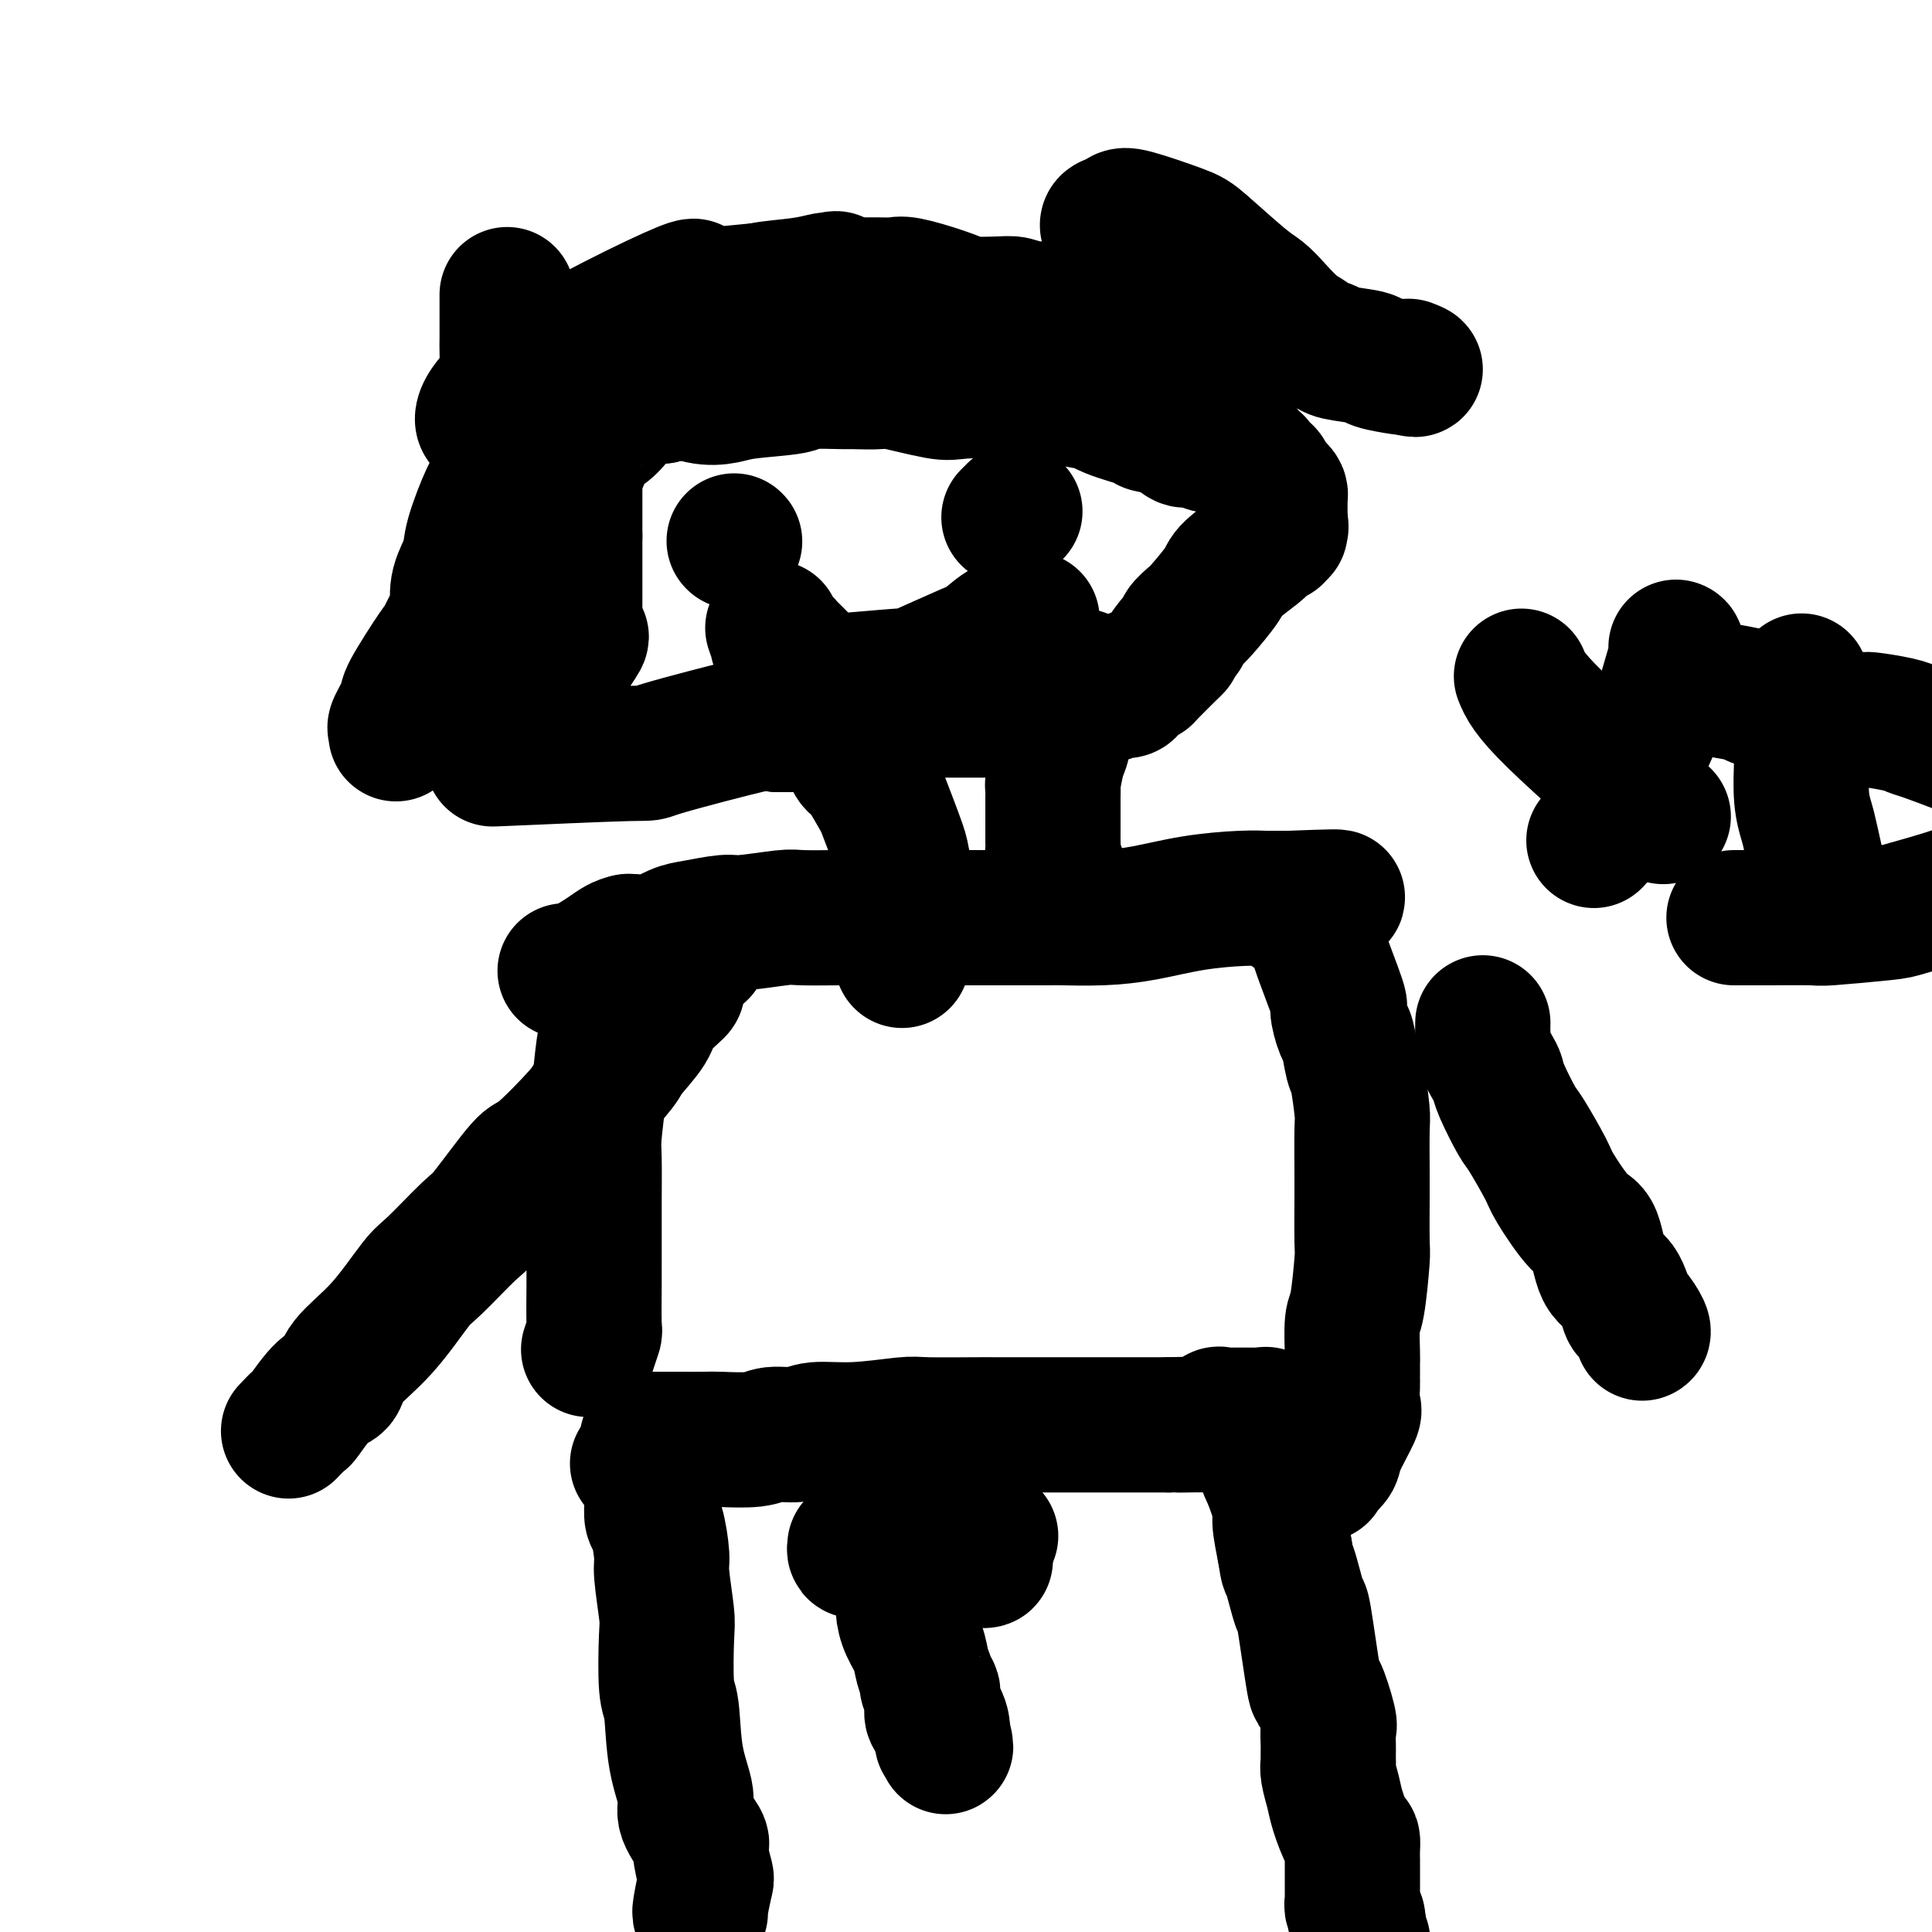 <svg viewBox='0 0 400 400' version='1.1' xmlns='http://www.w3.org/2000/svg' xmlns:xlink='http://www.w3.org/1999/xlink'><g fill='none' stroke='#000000' stroke-width='28' stroke-linecap='round' stroke-linejoin='round'><path d='M132,303c0.340,0.335 0.679,0.671 1,1c0.321,0.329 0.622,0.653 1,1c0.378,0.347 0.833,0.717 1,1c0.167,0.283 0.048,0.481 0,1c-0.048,0.519 -0.023,1.361 0,2c0.023,0.639 0.044,1.075 0,2c-0.044,0.925 -0.152,2.338 0,3c0.152,0.662 0.563,0.572 1,2c0.437,1.428 0.901,4.375 1,6c0.099,1.625 -0.166,1.927 0,4c0.166,2.073 0.764,5.917 1,8c0.236,2.083 0.110,2.406 0,5c-0.110,2.594 -0.204,7.458 0,10c0.204,2.542 0.707,2.762 1,5c0.293,2.238 0.375,6.493 1,10c0.625,3.507 1.793,6.264 2,8c0.207,1.736 -0.546,2.450 0,4c0.546,1.550 2.391,3.936 3,5c0.609,1.064 -0.019,0.807 0,2c0.019,1.193 0.685,3.836 1,5c0.315,1.164 0.280,0.848 0,2c-0.280,1.152 -0.806,3.772 -1,5c-0.194,1.228 -0.055,1.065 0,1c0.055,-0.065 0.028,-0.033 0,0'/><path d='M134,298c0.098,-0.000 0.195,-0.000 1,0c0.805,0.000 2.316,0.001 3,0c0.684,-0.001 0.540,-0.004 2,0c1.460,0.004 4.523,0.016 6,0c1.477,-0.016 1.368,-0.061 3,0c1.632,0.061 5.004,0.228 7,0c1.996,-0.228 2.615,-0.849 4,-1c1.385,-0.151 3.536,0.170 5,0c1.464,-0.170 2.242,-0.830 4,-1c1.758,-0.170 4.498,0.151 8,0c3.502,-0.151 7.768,-0.772 10,-1c2.232,-0.228 2.432,-0.061 5,0c2.568,0.061 7.504,0.016 10,0c2.496,-0.016 2.551,-0.004 4,0c1.449,0.004 4.291,0.001 6,0c1.709,-0.001 2.284,-0.000 3,0c0.716,0.000 1.574,0.000 2,0c0.426,-0.000 0.419,-0.000 1,0c0.581,0.000 1.750,0.000 2,0c0.250,-0.000 -0.420,-0.000 0,0c0.420,0.000 1.930,0.000 3,0c1.070,-0.000 1.699,-0.000 3,0c1.301,0.000 3.273,0.000 6,0c2.727,-0.000 6.208,-0.000 8,0c1.792,0.000 1.896,0.000 2,0'/><path d='M242,295c17.096,-0.455 5.837,-0.094 3,0c-2.837,0.094 2.750,-0.080 5,0c2.250,0.080 1.164,0.414 1,0c-0.164,-0.414 0.593,-1.575 1,-2c0.407,-0.425 0.462,-0.114 1,0c0.538,0.114 1.558,0.030 2,0c0.442,-0.030 0.304,-0.008 1,0c0.696,0.008 2.225,0.001 3,0c0.775,-0.001 0.796,0.005 1,0c0.204,-0.005 0.590,-0.022 1,0c0.410,0.022 0.842,0.082 1,0c0.158,-0.082 0.042,-0.306 0,0c-0.042,0.306 -0.010,1.142 0,2c0.010,0.858 -0.004,1.739 0,2c0.004,0.261 0.025,-0.099 0,1c-0.025,1.099 -0.095,3.656 0,5c0.095,1.344 0.355,1.474 1,3c0.645,1.526 1.674,4.449 2,6c0.326,1.551 -0.050,1.729 0,3c0.050,1.271 0.525,3.636 1,6'/><path d='M266,321c0.732,4.805 0.562,2.819 1,4c0.438,1.181 1.484,5.529 2,7c0.516,1.471 0.502,0.066 1,3c0.498,2.934 1.506,10.207 2,13c0.494,2.793 0.472,1.105 1,2c0.528,0.895 1.606,4.372 2,6c0.394,1.628 0.106,1.407 0,2c-0.106,0.593 -0.028,2.000 0,3c0.028,1.000 0.007,1.593 0,2c-0.007,0.407 0.001,0.629 0,1c-0.001,0.371 -0.012,0.890 0,1c0.012,0.110 0.048,-0.191 0,0c-0.048,0.191 -0.181,0.873 0,2c0.181,1.127 0.675,2.700 1,4c0.325,1.300 0.479,2.328 1,4c0.521,1.672 1.407,3.987 2,5c0.593,1.013 0.891,0.724 1,1c0.109,0.276 0.029,1.116 0,2c-0.029,0.884 -0.008,1.814 0,2c0.008,0.186 0.002,-0.370 0,0c-0.002,0.370 -0.001,1.665 0,2c0.001,0.335 0.000,-0.289 0,0c-0.000,0.289 -0.001,1.491 0,2c0.001,0.509 0.004,0.326 0,1c-0.004,0.674 -0.015,2.205 0,3c0.015,0.795 0.056,0.852 0,1c-0.056,0.148 -0.207,0.386 0,1c0.207,0.614 0.774,1.604 1,2c0.226,0.396 0.113,0.198 0,0'/><path d='M281,397c2.316,12.140 0.607,4.489 0,2c-0.607,-2.489 -0.111,0.182 0,1c0.111,0.818 -0.163,-0.219 0,0c0.163,0.219 0.762,1.695 1,2c0.238,0.305 0.116,-0.559 0,0c-0.116,0.559 -0.227,2.542 0,4c0.227,1.458 0.792,2.393 1,3c0.208,0.607 0.059,0.888 0,1c-0.059,0.112 -0.030,0.056 0,0'/><path d='M185,316c-0.370,0.065 -0.741,0.131 -1,0c-0.259,-0.131 -0.407,-0.458 0,2c0.407,2.458 1.370,7.700 2,10c0.630,2.300 0.928,1.658 1,2c0.072,0.342 -0.082,1.668 0,3c0.082,1.332 0.399,2.671 1,4c0.601,1.329 1.485,2.647 2,4c0.515,1.353 0.660,2.742 1,4c0.340,1.258 0.876,2.384 1,3c0.124,0.616 -0.163,0.723 0,1c0.163,0.277 0.775,0.723 1,1c0.225,0.277 0.063,0.384 0,1c-0.063,0.616 -0.027,1.741 0,2c0.027,0.259 0.046,-0.348 0,0c-0.046,0.348 -0.157,1.650 0,2c0.157,0.350 0.581,-0.252 1,0c0.419,0.252 0.834,1.358 1,2c0.166,0.642 0.083,0.821 0,1'/><path d='M195,358c1.548,6.667 0.417,2.333 0,1c-0.417,-1.333 -0.119,0.333 0,1c0.119,0.667 0.060,0.333 0,0'/><path d='M177,320c-0.061,0.423 -0.121,0.845 0,1c0.121,0.155 0.424,0.042 1,0c0.576,-0.042 1.426,-0.012 2,0c0.574,0.012 0.872,0.006 2,0c1.128,-0.006 3.085,-0.012 4,0c0.915,0.012 0.788,0.042 2,0c1.212,-0.042 3.763,-0.155 5,0c1.237,0.155 1.159,0.577 2,1c0.841,0.423 2.602,0.846 4,1c1.398,0.154 2.435,0.038 3,0c0.565,-0.038 0.659,0.001 1,0c0.341,-0.001 0.928,-0.043 1,0c0.072,0.043 -0.371,0.169 -1,0c-0.629,-0.169 -1.445,-0.634 -3,-1c-1.555,-0.366 -3.847,-0.634 -5,-1c-1.153,-0.366 -1.165,-0.830 -2,-1c-0.835,-0.170 -2.494,-0.046 -3,0c-0.506,0.046 0.141,0.013 0,0c-0.141,-0.013 -1.071,-0.007 -2,0'/><path d='M188,320c-1.756,-0.420 0.854,0.031 2,0c1.146,-0.031 0.829,-0.544 3,-1c2.171,-0.456 6.830,-0.854 9,-1c2.170,-0.146 1.850,-0.039 2,0c0.150,0.039 0.771,0.011 1,0c0.229,-0.011 0.065,-0.003 0,0c-0.065,0.003 -0.033,0.002 0,0'/><path d='M130,195c0.113,-0.082 0.226,-0.163 0,0c-0.226,0.163 -0.792,0.571 -1,1c-0.208,0.429 -0.058,0.878 0,1c0.058,0.122 0.026,-0.083 0,0c-0.026,0.083 -0.045,0.454 0,1c0.045,0.546 0.153,1.266 0,2c-0.153,0.734 -0.566,1.483 -1,2c-0.434,0.517 -0.890,0.801 -1,2c-0.110,1.199 0.124,3.311 0,5c-0.124,1.689 -0.608,2.953 -1,4c-0.392,1.047 -0.694,1.877 -1,4c-0.306,2.123 -0.618,5.539 -1,9c-0.382,3.461 -0.834,6.966 -1,9c-0.166,2.034 -0.044,2.597 0,5c0.044,2.403 0.012,6.645 0,9c-0.012,2.355 -0.002,2.824 0,5c0.002,2.176 -0.003,6.058 0,8c0.003,1.942 0.015,1.943 0,4c-0.015,2.057 -0.055,6.170 0,8c0.055,1.830 0.207,1.377 0,2c-0.207,0.623 -0.773,2.321 -1,3c-0.227,0.679 -0.113,0.340 0,0'/><path d='M117,201c1.214,-0.148 2.429,-0.295 4,-1c1.571,-0.705 3.499,-1.967 5,-3c1.501,-1.033 2.577,-1.836 4,-2c1.423,-0.164 3.194,0.311 5,0c1.806,-0.311 3.646,-1.408 5,-2c1.354,-0.592 2.221,-0.681 4,-1c1.779,-0.319 4.471,-0.870 6,-1c1.529,-0.130 1.894,0.161 4,0c2.106,-0.161 5.954,-0.775 8,-1c2.046,-0.225 2.289,-0.060 4,0c1.711,0.060 4.889,0.016 8,0c3.111,-0.016 6.153,-0.004 8,0c1.847,0.004 2.498,0.001 5,0c2.502,-0.001 6.856,-0.000 9,0c2.144,0.000 2.078,-0.000 4,0c1.922,0.000 5.830,0.001 8,0c2.170,-0.001 2.600,-0.002 4,0c1.400,0.002 3.770,0.008 5,0c1.230,-0.008 1.322,-0.030 3,0c1.678,0.030 4.944,0.113 8,0c3.056,-0.113 5.902,-0.423 9,-1c3.098,-0.577 6.448,-1.423 10,-2c3.552,-0.577 7.305,-0.887 10,-1c2.695,-0.113 4.331,-0.030 5,0c0.669,0.030 0.373,0.008 1,0c0.627,-0.008 2.179,-0.002 3,0c0.821,0.002 0.910,0.001 1,0'/><path d='M267,186c18.504,-0.716 6.264,-0.006 2,1c-4.264,1.006 -0.553,2.306 1,3c1.553,0.694 0.947,0.781 1,1c0.053,0.219 0.763,0.570 1,1c0.237,0.430 -0.000,0.937 1,4c1.000,3.063 3.238,8.681 4,11c0.762,2.319 0.049,1.340 0,2c-0.049,0.660 0.565,2.958 1,4c0.435,1.042 0.691,0.828 1,2c0.309,1.172 0.671,3.729 1,5c0.329,1.271 0.624,1.258 1,3c0.376,1.742 0.833,5.241 1,7c0.167,1.759 0.046,1.777 0,4c-0.046,2.223 -0.015,6.652 0,9c0.015,2.348 0.014,2.617 0,5c-0.014,2.383 -0.042,6.880 0,9c0.042,2.120 0.155,1.863 0,4c-0.155,2.137 -0.577,6.669 -1,9c-0.423,2.331 -0.845,2.460 -1,4c-0.155,1.540 -0.041,4.489 0,6c0.041,1.511 0.010,1.582 0,2c-0.010,0.418 0.000,1.182 0,2c-0.000,0.818 -0.011,1.689 0,2c0.011,0.311 0.043,0.061 0,1c-0.043,0.939 -0.161,3.067 0,4c0.161,0.933 0.600,0.673 0,2c-0.600,1.327 -2.238,4.242 -3,6c-0.762,1.758 -0.646,2.359 -1,3c-0.354,0.641 -1.177,1.320 -2,2'/><path d='M274,304c-1.000,2.167 -0.500,1.083 0,0'/><path d='M145,197c-0.475,0.283 -0.950,0.566 -2,2c-1.050,1.434 -2.674,4.020 -3,5c-0.326,0.980 0.646,0.356 0,1c-0.646,0.644 -2.909,2.557 -4,4c-1.091,1.443 -1.010,2.414 -2,4c-0.990,1.586 -3.049,3.785 -4,5c-0.951,1.215 -0.792,1.445 -2,3c-1.208,1.555 -3.784,4.434 -5,6c-1.216,1.566 -1.073,1.818 -3,4c-1.927,2.182 -5.923,6.294 -8,8c-2.077,1.706 -2.233,1.007 -4,3c-1.767,1.993 -5.145,6.677 -7,9c-1.855,2.323 -2.189,2.284 -4,4c-1.811,1.716 -5.100,5.189 -7,7c-1.900,1.811 -2.411,1.962 -4,4c-1.589,2.038 -4.254,5.962 -7,9c-2.746,3.038 -5.571,5.190 -7,7c-1.429,1.810 -1.462,3.277 -2,4c-0.538,0.723 -1.581,0.702 -3,2c-1.419,1.298 -3.216,3.915 -4,5c-0.784,1.085 -0.557,0.638 -1,1c-0.443,0.362 -1.555,1.532 -2,2c-0.445,0.468 -0.222,0.234 0,0'/><path d='M307,212c0.004,-0.205 0.008,-0.409 0,0c-0.008,0.409 -0.027,1.432 0,2c0.027,0.568 0.099,0.679 0,1c-0.099,0.321 -0.370,0.850 0,2c0.370,1.150 1.381,2.922 2,4c0.619,1.078 0.845,1.462 1,2c0.155,0.538 0.237,1.231 1,3c0.763,1.769 2.207,4.615 3,6c0.793,1.385 0.937,1.311 2,3c1.063,1.689 3.046,5.143 4,7c0.954,1.857 0.878,2.118 2,4c1.122,1.882 3.442,5.384 5,7c1.558,1.616 2.352,1.344 3,3c0.648,1.656 1.148,5.239 2,7c0.852,1.761 2.057,1.701 3,3c0.943,1.299 1.626,3.956 2,5c0.374,1.044 0.441,0.476 1,1c0.559,0.524 1.612,2.141 2,3c0.388,0.859 0.111,0.960 0,1c-0.111,0.040 -0.055,0.020 0,0'/><path d='M174,150c0.024,0.750 0.047,1.500 0,2c-0.047,0.500 -0.166,0.749 0,1c0.166,0.251 0.616,0.503 1,1c0.384,0.497 0.703,1.240 1,2c0.297,0.760 0.574,1.538 1,2c0.426,0.462 1.002,0.607 2,2c0.998,1.393 2.418,4.033 3,5c0.582,0.967 0.326,0.260 1,2c0.674,1.740 2.278,5.928 3,8c0.722,2.072 0.561,2.028 1,4c0.439,1.972 1.479,5.962 2,8c0.521,2.038 0.525,2.126 0,4c-0.525,1.874 -1.579,5.536 -2,7c-0.421,1.464 -0.211,0.732 0,0'/><path d='M177,150c-0.305,0.000 -0.610,0.000 -1,0c-0.390,0.000 -0.864,0.000 -1,0c-0.136,0.000 0.068,0.000 0,0c-0.068,0.000 -0.407,0.000 -1,0c-0.593,-0.000 -1.438,0.000 -2,0c-0.562,0.000 -0.840,0.000 -1,0c-0.160,0.000 -0.201,0.000 -1,0c-0.799,0.000 -2.357,0.000 -3,0c-0.643,0.000 -0.371,-0.000 -1,0c-0.629,0.000 -2.158,0.000 -3,0c-0.842,0.000 -0.996,0.000 -1,0c-0.004,0.000 0.142,0.000 0,0c-0.142,0.000 -0.571,0.000 -1,0'/><path d='M161,150c-2.460,-0.292 -0.611,-1.020 -5,0c-4.389,1.020 -15.014,3.790 -19,5c-3.986,1.210 -1.331,0.860 -7,1c-5.669,0.140 -19.662,0.771 -25,1c-5.338,0.229 -2.019,0.057 -1,0c1.019,-0.057 -0.260,0.002 -1,0c-0.740,-0.002 -0.941,-0.064 -1,0c-0.059,0.064 0.023,0.253 0,0c-0.023,-0.253 -0.151,-0.947 0,-1c0.151,-0.053 0.579,0.535 2,-1c1.421,-1.535 3.834,-5.192 6,-8c2.166,-2.808 4.086,-4.766 5,-6c0.914,-1.234 0.822,-1.743 1,-2c0.178,-0.257 0.625,-0.261 1,-1c0.375,-0.739 0.679,-2.211 1,-3c0.321,-0.789 0.661,-0.894 1,-1'/><path d='M119,134c2.630,-3.766 0.705,-1.683 0,-1c-0.705,0.683 -0.189,-0.036 0,-1c0.189,-0.964 0.051,-2.173 0,-3c-0.051,-0.827 -0.014,-1.272 0,-2c0.014,-0.728 0.004,-1.739 0,-4c-0.004,-2.261 -0.001,-5.773 0,-7c0.001,-1.227 0.000,-0.170 0,0c-0.000,0.170 -0.000,-0.546 0,-1c0.000,-0.454 0.000,-0.647 0,-1c-0.000,-0.353 -0.000,-0.865 0,-1c0.000,-0.135 0.000,0.108 0,0c-0.000,-0.108 -0.000,-0.568 0,-1c0.000,-0.432 0.000,-0.838 0,-1c-0.000,-0.162 -0.000,-0.081 0,0'/><path d='M119,111c-0.000,-4.164 -0.000,-3.074 0,-3c0.000,0.074 0.000,-0.869 0,-2c-0.000,-1.131 -0.001,-2.451 0,-3c0.001,-0.549 0.003,-0.328 0,-1c-0.003,-0.672 -0.010,-2.236 0,-3c0.010,-0.764 0.036,-0.728 0,-1c-0.036,-0.272 -0.133,-0.853 0,-1c0.133,-0.147 0.497,0.140 1,-1c0.503,-1.140 1.144,-3.706 2,-5c0.856,-1.294 1.927,-1.317 3,-2c1.073,-0.683 2.148,-2.025 3,-3c0.852,-0.975 1.480,-1.582 2,-2c0.520,-0.418 0.933,-0.648 1,-1c0.067,-0.352 -0.213,-0.825 0,-1c0.213,-0.175 0.918,-0.050 2,0c1.082,0.050 2.541,0.025 4,0'/><path d='M137,82c3.872,-1.405 6.053,-0.419 8,0c1.947,0.419 3.662,0.270 5,0c1.338,-0.270 2.301,-0.661 5,-1c2.699,-0.339 7.133,-0.626 9,-1c1.867,-0.374 1.165,-0.834 3,-1c1.835,-0.166 6.207,-0.037 8,0c1.793,0.037 1.006,-0.018 2,0c0.994,0.018 3.768,0.109 5,0c1.232,-0.109 0.921,-0.418 3,0c2.079,0.418 6.548,1.562 9,2c2.452,0.438 2.889,0.170 5,0c2.111,-0.170 5.897,-0.241 8,0c2.103,0.241 2.522,0.796 4,1c1.478,0.204 4.014,0.059 5,0c0.986,-0.059 0.423,-0.031 1,0c0.577,0.031 2.293,0.067 3,0c0.707,-0.067 0.403,-0.236 1,0c0.597,0.236 2.094,0.875 3,1c0.906,0.125 1.222,-0.266 2,0c0.778,0.266 2.019,1.189 4,2c1.981,0.811 4.703,1.509 6,2c1.297,0.491 1.168,0.776 2,1c0.832,0.224 2.624,0.386 4,1c1.376,0.614 2.336,1.681 3,2c0.664,0.319 1.034,-0.110 2,0c0.966,0.110 2.529,0.760 3,1c0.471,0.240 -0.151,0.068 0,0c0.151,-0.068 1.076,-0.034 2,0'/><path d='M252,92c4.842,1.544 0.946,0.404 0,0c-0.946,-0.404 1.056,-0.070 2,0c0.944,0.070 0.830,-0.122 1,0c0.170,0.122 0.624,0.559 1,1c0.376,0.441 0.674,0.887 1,1c0.326,0.113 0.679,-0.105 1,0c0.321,0.105 0.611,0.534 1,1c0.389,0.466 0.878,0.969 1,1c0.122,0.031 -0.122,-0.409 0,0c0.122,0.409 0.611,1.668 1,2c0.389,0.332 0.679,-0.261 1,0c0.321,0.261 0.675,1.378 1,2c0.325,0.622 0.623,0.749 1,1c0.377,0.251 0.833,0.627 1,1c0.167,0.373 0.045,0.744 0,1c-0.045,0.256 -0.012,0.398 0,1c0.012,0.602 0.003,1.664 0,2c-0.003,0.336 -0.001,-0.054 0,0c0.001,0.054 0.000,0.553 0,1c-0.000,0.447 -0.000,0.842 0,1c0.000,0.158 0.000,0.079 0,0'/><path d='M265,108c0.445,1.708 0.059,0.979 0,1c-0.059,0.021 0.210,0.793 0,1c-0.210,0.207 -0.897,-0.151 -1,0c-0.103,0.151 0.380,0.811 0,1c-0.380,0.189 -1.622,-0.094 -2,0c-0.378,0.094 0.109,0.564 0,1c-0.109,0.436 -0.813,0.838 -1,1c-0.187,0.162 0.144,0.084 -1,1c-1.144,0.916 -3.764,2.827 -5,4c-1.236,1.173 -1.087,1.610 -2,3c-0.913,1.390 -2.889,3.734 -4,5c-1.111,1.266 -1.359,1.452 -2,2c-0.641,0.548 -1.677,1.456 -2,2c-0.323,0.544 0.067,0.723 0,1c-0.067,0.277 -0.591,0.650 -1,1c-0.409,0.350 -0.705,0.675 -1,1'/><path d='M243,133c-3.326,4.017 -0.642,1.560 0,1c0.642,-0.560 -0.759,0.779 -1,1c-0.241,0.221 0.679,-0.674 0,0c-0.679,0.674 -2.956,2.919 -4,4c-1.044,1.081 -0.856,0.997 -1,1c-0.144,0.003 -0.620,0.091 -1,0c-0.380,-0.091 -0.664,-0.361 -1,0c-0.336,0.361 -0.724,1.354 -1,2c-0.276,0.646 -0.442,0.946 -1,1c-0.558,0.054 -1.509,-0.140 -2,0c-0.491,0.140 -0.521,0.612 -2,1c-1.479,0.388 -4.408,0.692 -6,1c-1.592,0.308 -1.847,0.618 -3,1c-1.153,0.382 -3.203,0.834 -4,1c-0.797,0.166 -0.339,0.044 -1,0c-0.661,-0.044 -2.441,-0.012 -3,0c-0.559,0.012 0.102,0.003 0,0c-0.102,-0.003 -0.968,-0.001 -2,0c-1.032,0.001 -2.230,0.000 -3,0c-0.770,-0.000 -1.113,-0.000 -3,0c-1.887,0.000 -5.317,0.001 -7,0c-1.683,-0.001 -1.617,-0.004 -2,0c-0.383,0.004 -1.213,0.015 -2,0c-0.787,-0.015 -1.531,-0.056 -2,0c-0.469,0.056 -0.665,0.207 -1,0c-0.335,-0.207 -0.810,-0.774 -1,-1c-0.190,-0.226 -0.095,-0.113 0,0'/><path d='M224,140c-0.425,0.024 -0.850,0.048 -1,0c-0.150,-0.048 -0.025,-0.168 0,0c0.025,0.168 -0.048,0.622 0,1c0.048,0.378 0.219,0.678 0,1c-0.219,0.322 -0.829,0.667 -1,1c-0.171,0.333 0.095,0.656 0,1c-0.095,0.344 -0.551,0.709 -1,2c-0.449,1.291 -0.891,3.507 -1,5c-0.109,1.493 0.114,2.262 0,3c-0.114,0.738 -0.567,1.444 -1,3c-0.433,1.556 -0.848,3.961 -1,5c-0.152,1.039 -0.041,0.713 0,1c0.041,0.287 0.011,1.188 0,2c-0.011,0.812 -0.004,1.534 0,2c0.004,0.466 0.005,0.675 0,2c-0.005,1.325 -0.015,3.767 0,5c0.015,1.233 0.056,1.258 0,2c-0.056,0.742 -0.207,2.200 0,3c0.207,0.800 0.774,0.943 1,1c0.226,0.057 0.113,0.029 0,0'/><path d='M152,112c0.000,0.000 0.100,0.100 0.1,0.1'/><path d='M210,106c0.111,-0.111 0.222,-0.222 0,0c-0.222,0.222 -0.778,0.778 -1,1c-0.222,0.222 -0.111,0.111 0,0'/><path d='M160,130c0.447,1.262 0.893,2.523 1,3c0.107,0.477 -0.126,0.169 0,0c0.126,-0.169 0.611,-0.200 1,0c0.389,0.200 0.682,0.631 1,1c0.318,0.369 0.661,0.676 1,1c0.339,0.324 0.673,0.664 1,1c0.327,0.336 0.646,0.668 1,1c0.354,0.332 0.745,0.663 1,1c0.255,0.337 0.376,0.680 1,1c0.624,0.320 1.751,0.618 2,1c0.249,0.382 -0.379,0.848 0,1c0.379,0.152 1.764,-0.012 2,0c0.236,0.012 -0.679,0.199 2,0c2.679,-0.199 8.952,-0.783 12,-1c3.048,-0.217 2.872,-0.068 5,-1c2.128,-0.932 6.559,-2.947 9,-4c2.441,-1.053 2.892,-1.144 4,-2c1.108,-0.856 2.874,-2.477 4,-3c1.126,-0.523 1.611,0.051 2,0c0.389,-0.051 0.683,-0.729 1,-1c0.317,-0.271 0.659,-0.136 1,0'/><path d='M212,129c3.267,-1.556 0.933,-0.444 0,0c-0.933,0.444 -0.467,0.222 0,0'/><path d='M82,150c0.005,0.279 0.009,0.558 0,1c-0.009,0.442 -0.032,1.047 0,1c0.032,-0.047 0.117,-0.745 0,-1c-0.117,-0.255 -0.437,-0.066 0,-1c0.437,-0.934 1.631,-2.991 2,-4c0.369,-1.009 -0.086,-0.971 1,-3c1.086,-2.029 3.715,-6.124 5,-8c1.285,-1.876 1.227,-1.534 2,-3c0.773,-1.466 2.376,-4.740 3,-6c0.624,-1.260 0.269,-0.506 0,-1c-0.269,-0.494 -0.450,-2.234 0,-4c0.450,-1.766 1.533,-3.556 2,-5c0.467,-1.444 0.320,-2.542 1,-5c0.680,-2.458 2.189,-6.277 3,-8c0.811,-1.723 0.924,-1.350 2,-3c1.076,-1.650 3.115,-5.322 4,-7c0.885,-1.678 0.615,-1.361 1,-2c0.385,-0.639 1.424,-2.235 2,-3c0.576,-0.765 0.691,-0.700 1,-1c0.309,-0.300 0.814,-0.965 1,-1c0.186,-0.035 0.053,0.562 0,1c-0.053,0.438 -0.027,0.719 0,1'/><path d='M112,88c1.702,-1.629 0.456,1.800 0,3c-0.456,1.200 -0.122,0.172 0,0c0.122,-0.172 0.032,0.510 0,1c-0.032,0.490 -0.008,0.786 0,1c0.008,0.214 -0.002,0.345 -1,1c-0.998,0.655 -2.985,1.833 -4,2c-1.015,0.167 -1.056,-0.676 -1,-1c0.056,-0.324 0.211,-0.130 0,-2c-0.211,-1.870 -0.789,-5.803 -1,-8c-0.211,-2.197 -0.057,-2.658 0,-5c0.057,-2.342 0.015,-6.565 0,-9c-0.015,-2.435 -0.004,-3.084 0,-4c0.004,-0.916 0.001,-2.101 0,-3c-0.001,-0.899 -0.000,-1.512 0,-2c0.000,-0.488 -0.000,-0.851 0,-1c0.000,-0.149 0.001,-0.085 0,0c-0.001,0.085 -0.003,0.191 0,2c0.003,1.809 0.011,5.322 0,7c-0.011,1.678 -0.040,1.520 0,3c0.040,1.480 0.151,4.597 0,6c-0.151,1.403 -0.562,1.091 -1,2c-0.438,0.909 -0.901,3.037 -1,4c-0.099,0.963 0.166,0.759 0,1c-0.166,0.241 -0.762,0.926 -1,1c-0.238,0.074 -0.119,-0.463 0,-1'/><path d='M102,86c-1.803,3.662 -4.809,0.317 3,-6c7.809,-6.317 26.433,-15.605 34,-19c7.567,-3.395 4.077,-0.898 3,0c-1.077,0.898 0.258,0.198 3,0c2.742,-0.198 6.890,0.105 9,0c2.110,-0.105 2.180,-0.620 4,-1c1.820,-0.380 5.389,-0.627 8,-1c2.611,-0.373 4.266,-0.873 5,-1c0.734,-0.127 0.549,0.120 1,0c0.451,-0.120 1.538,-0.607 1,0c-0.538,0.607 -2.702,2.306 -4,3c-1.298,0.694 -1.729,0.382 -4,1c-2.271,0.618 -6.381,2.166 -10,3c-3.619,0.834 -6.748,0.952 -8,1c-1.252,0.048 -0.626,0.024 0,0'/><path d='M137,64c-2.085,-0.505 -4.171,-1.011 3,-2c7.171,-0.989 23.597,-2.463 30,-3c6.403,-0.537 2.781,-0.138 3,0c0.219,0.138 4.278,0.015 7,0c2.722,-0.015 4.106,0.077 5,0c0.894,-0.077 1.299,-0.324 3,0c1.701,0.324 4.699,1.219 7,2c2.301,0.781 3.906,1.447 5,2c1.094,0.553 1.676,0.993 2,1c0.324,0.007 0.388,-0.418 1,0c0.612,0.418 1.771,1.678 2,2c0.229,0.322 -0.471,-0.295 -2,0c-1.529,0.295 -3.885,1.502 -5,2c-1.115,0.498 -0.987,0.287 -3,0c-2.013,-0.287 -6.166,-0.650 -8,-1c-1.834,-0.350 -1.349,-0.686 -2,-1c-0.651,-0.314 -2.439,-0.606 -3,-1c-0.561,-0.394 0.105,-0.890 0,-1c-0.105,-0.110 -0.980,0.166 0,0c0.980,-0.166 3.815,-0.772 5,-1c1.185,-0.228 0.719,-0.077 4,0c3.281,0.077 10.310,0.079 14,0c3.690,-0.079 4.041,-0.238 5,0c0.959,0.238 2.528,0.872 4,1c1.472,0.128 2.849,-0.249 5,0c2.151,0.249 5.075,1.125 8,2'/><path d='M227,66c3.835,0.870 4.922,1.546 6,2c1.078,0.454 2.147,0.686 4,1c1.853,0.314 4.488,0.709 6,1c1.512,0.291 1.900,0.476 3,1c1.100,0.524 2.913,1.386 4,2c1.087,0.614 1.449,0.979 2,1c0.551,0.021 1.292,-0.302 1,-1c-0.292,-0.698 -1.617,-1.769 -3,-3c-1.383,-1.231 -2.823,-2.620 -5,-5c-2.177,-2.380 -5.092,-5.751 -8,-9c-2.908,-3.249 -5.810,-6.377 -7,-8c-1.190,-1.623 -0.669,-1.740 0,-2c0.669,-0.260 1.484,-0.662 2,-1c0.516,-0.338 0.732,-0.611 3,0c2.268,0.611 6.588,2.105 9,3c2.412,0.895 2.918,1.192 5,3c2.082,1.808 5.742,5.129 8,7c2.258,1.871 3.114,2.294 4,3c0.886,0.706 1.804,1.695 3,3c1.196,1.305 2.672,2.927 4,4c1.328,1.073 2.507,1.597 3,2c0.493,0.403 0.299,0.685 1,1c0.701,0.315 2.297,0.662 3,1c0.703,0.338 0.514,0.665 2,1c1.486,0.335 4.646,0.677 6,1c1.354,0.323 0.903,0.625 2,1c1.097,0.375 3.742,0.821 5,1c1.258,0.179 1.129,0.089 1,0'/><path d='M291,76c3.333,0.933 1.667,0.267 1,0c-0.667,-0.267 -0.333,-0.133 0,0'/><path d='M347,134c0.225,0.078 0.449,0.156 0,2c-0.449,1.844 -1.573,5.453 -2,7c-0.427,1.547 -0.157,1.031 -1,3c-0.843,1.969 -2.801,6.423 -4,9c-1.199,2.577 -1.641,3.278 -3,6c-1.359,2.722 -3.635,7.463 -5,10c-1.365,2.537 -1.819,2.868 -2,3c-0.181,0.132 -0.091,0.066 0,0'/><path d='M315,140c0.733,1.800 1.467,3.600 7,9c5.533,5.400 15.867,14.400 20,18c4.133,3.600 2.067,1.800 0,0'/><path d='M373,141c0.000,0.130 0.000,0.261 0,1c-0.000,0.739 -0.001,2.087 0,3c0.001,0.913 0.004,1.393 0,3c-0.004,1.607 -0.013,4.342 0,6c0.013,1.658 0.049,2.239 0,4c-0.049,1.761 -0.185,4.701 0,7c0.185,2.299 0.689,3.956 1,5c0.311,1.044 0.430,1.473 1,4c0.570,2.527 1.591,7.150 2,9c0.409,1.850 0.204,0.925 0,0'/><path d='M357,143c-0.564,-0.098 -1.129,-0.195 0,0c1.129,0.195 3.950,0.683 5,1c1.050,0.317 0.329,0.462 2,1c1.671,0.538 5.736,1.467 8,2c2.264,0.533 2.728,0.668 5,1c2.272,0.332 6.351,0.861 8,1c1.649,0.139 0.868,-0.112 2,0c1.132,0.112 4.179,0.586 6,1c1.821,0.414 2.417,0.766 3,1c0.583,0.234 1.154,0.350 3,1c1.846,0.650 4.967,1.835 8,3c3.033,1.165 5.979,2.309 8,3c2.021,0.691 3.119,0.928 5,2c1.881,1.072 4.545,2.978 6,4c1.455,1.022 1.699,1.161 2,3c0.301,1.839 0.658,5.380 0,8c-0.658,2.620 -2.331,4.320 -3,5c-0.669,0.680 -0.335,0.340 0,0'/><path d='M359,190c0.315,0.000 0.630,0.000 1,0c0.370,-0.000 0.793,-0.000 1,0c0.207,0.000 0.196,0.001 1,0c0.804,-0.001 2.422,-0.004 3,0c0.578,0.004 0.116,0.013 2,0c1.884,-0.013 6.114,-0.050 8,0c1.886,0.050 1.426,0.188 4,0c2.574,-0.188 8.180,-0.701 11,-1c2.820,-0.299 2.853,-0.383 5,-1c2.147,-0.617 6.410,-1.768 10,-3c3.590,-1.232 6.509,-2.547 8,-3c1.491,-0.453 1.555,-0.045 5,-2c3.445,-1.955 10.270,-6.273 13,-8c2.730,-1.727 1.365,-0.864 0,0'/></g>
</svg>